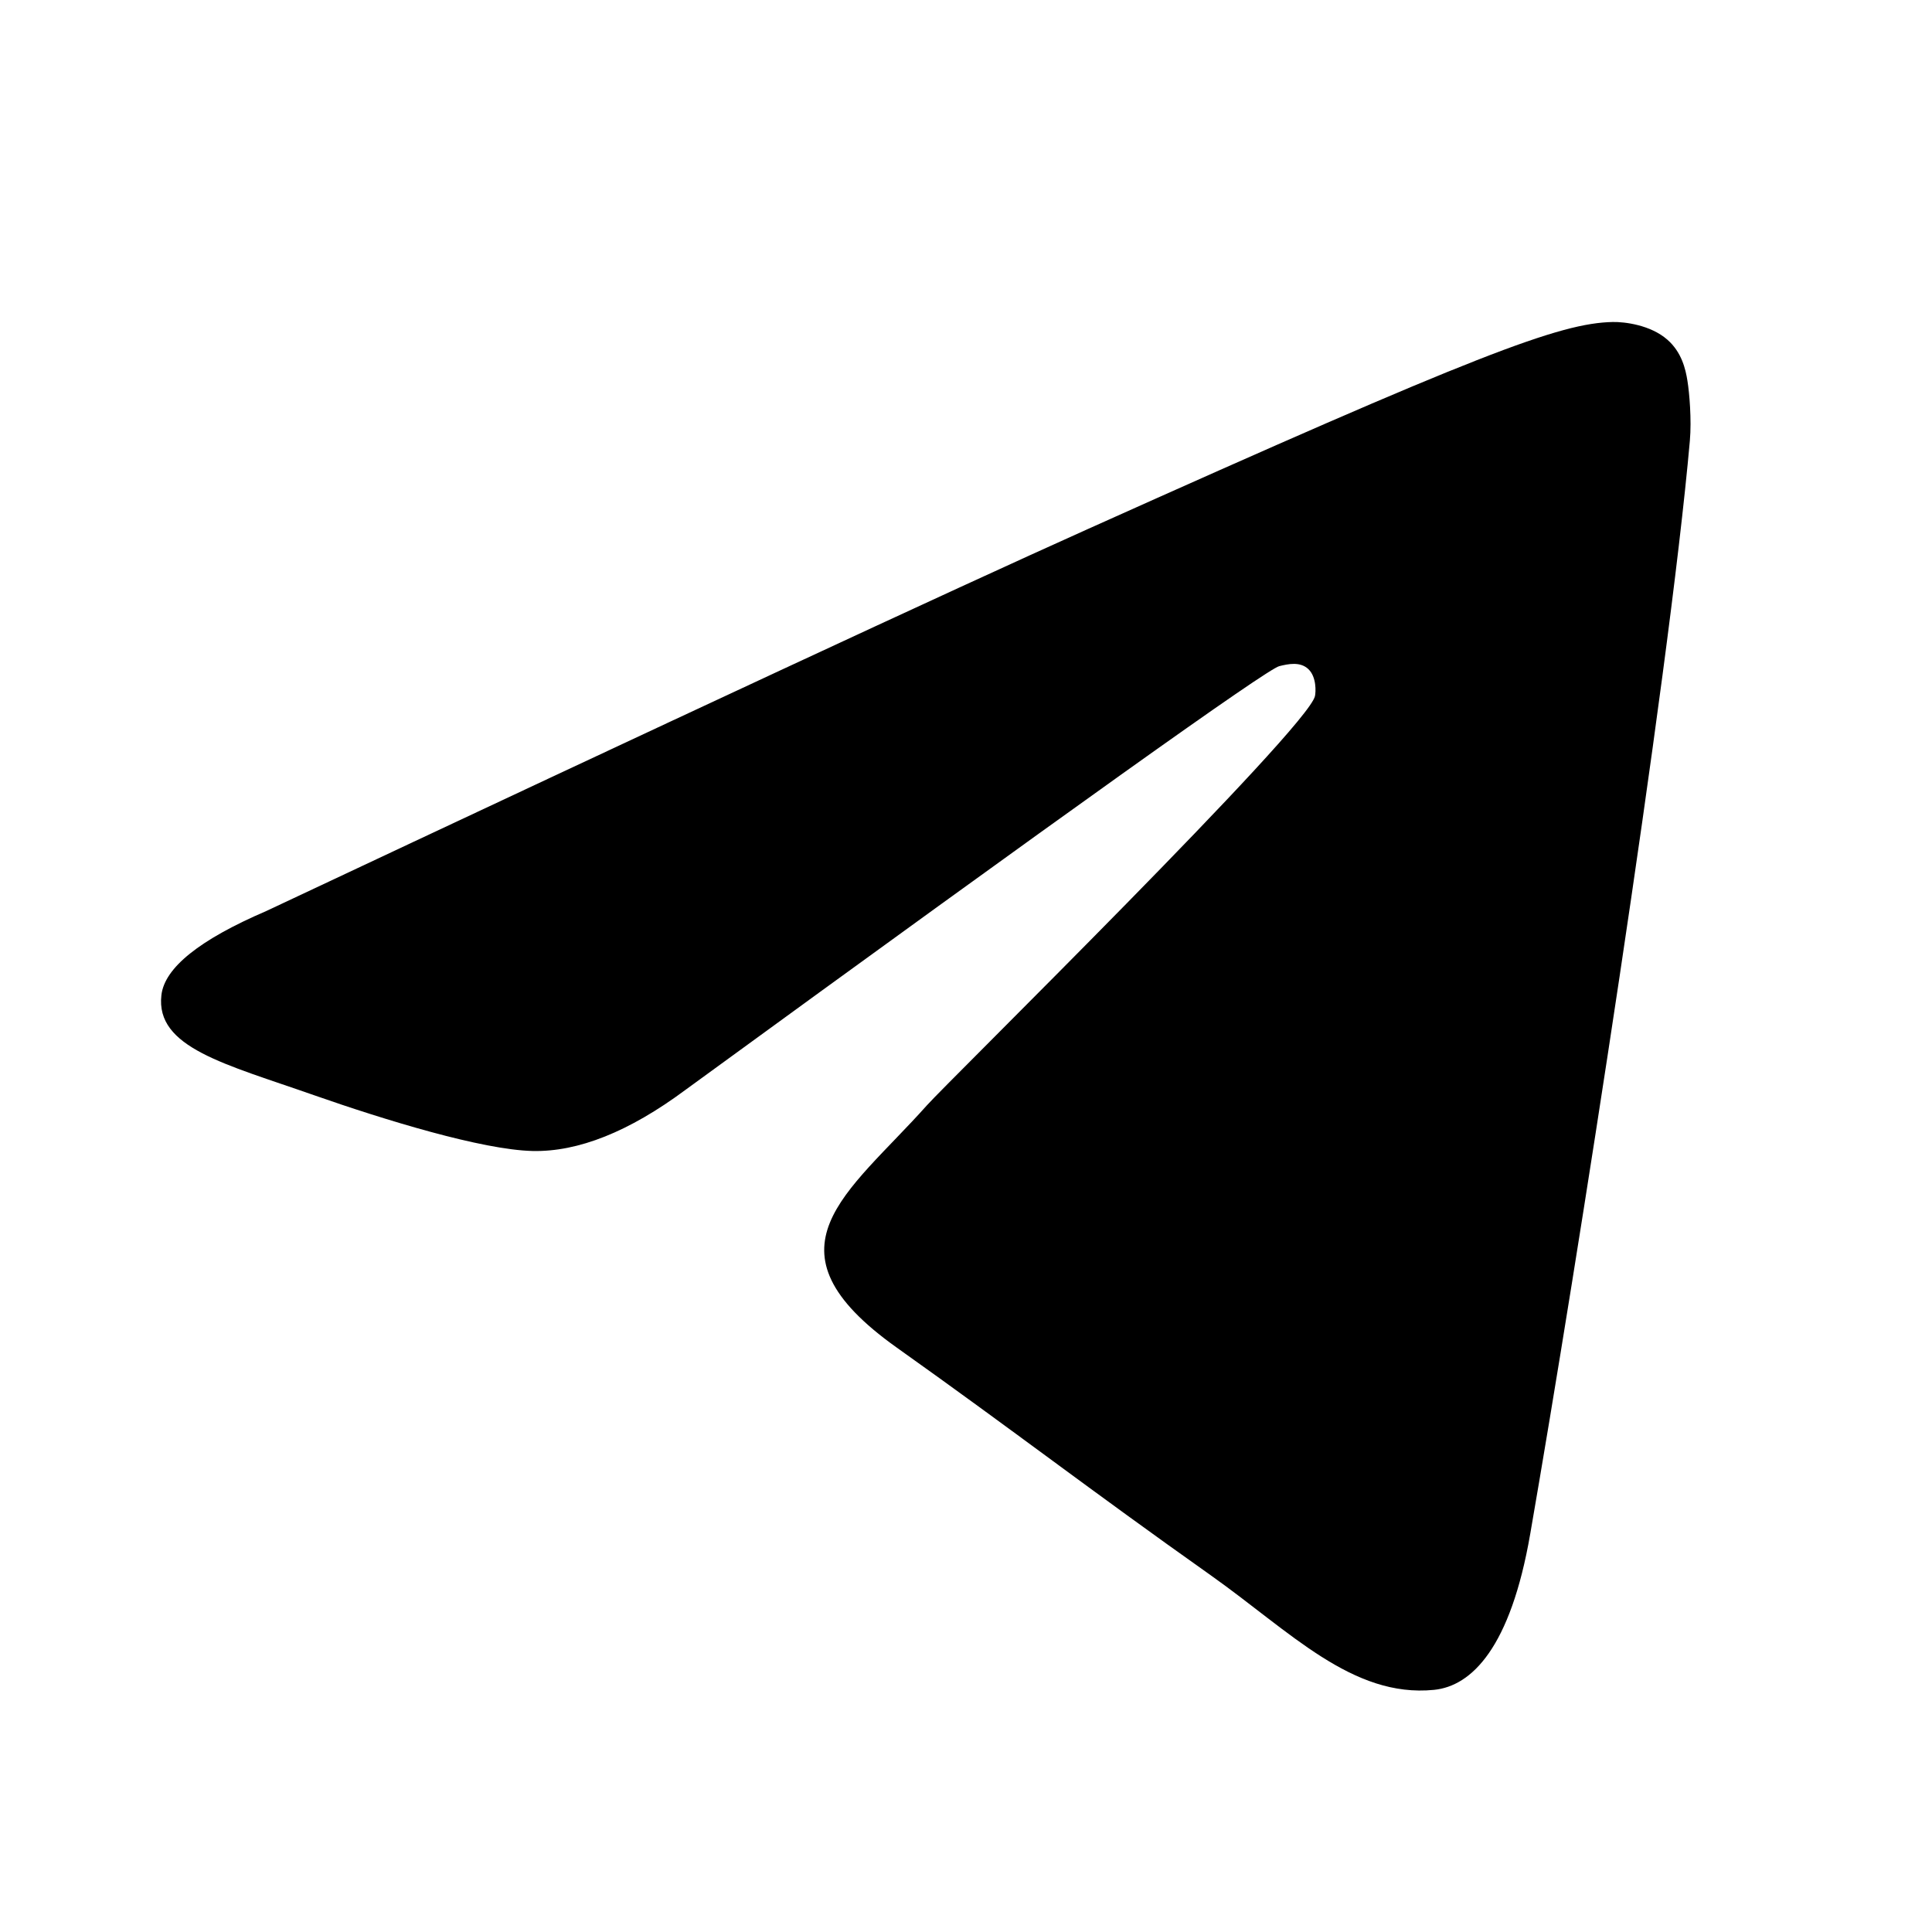 <svg width="24" height="24" viewBox="0 0 24 24" fill="none" xmlns="http://www.w3.org/2000/svg">
<path fill-rule="evenodd" clip-rule="evenodd" d="M3.306 11.318C8.406 8.919 11.807 7.338 13.509 6.574C18.368 4.392 19.377 4.013 20.035 4C20.18 3.997 20.504 4.036 20.713 4.22C20.89 4.375 20.939 4.584 20.962 4.731C20.986 4.878 21.015 5.213 20.992 5.475C20.728 8.462 19.589 15.71 19.009 19.055C18.764 20.471 18.281 20.945 17.814 20.992C16.798 21.093 16.026 20.267 15.042 19.57C13.502 18.48 12.633 17.802 11.138 16.739C9.411 15.51 10.53 14.834 11.515 13.73C11.772 13.441 16.249 9.045 16.335 8.647C16.346 8.597 16.356 8.411 16.254 8.313C16.152 8.215 16.001 8.248 15.892 8.275C15.737 8.313 13.277 10.068 8.512 13.541C7.814 14.059 7.181 14.311 6.615 14.298C5.99 14.283 4.789 13.916 3.895 13.603C2.8 13.218 1.929 13.015 2.005 12.362C2.044 12.022 2.478 11.674 3.306 11.318Z" fill="black"/>
</svg>

